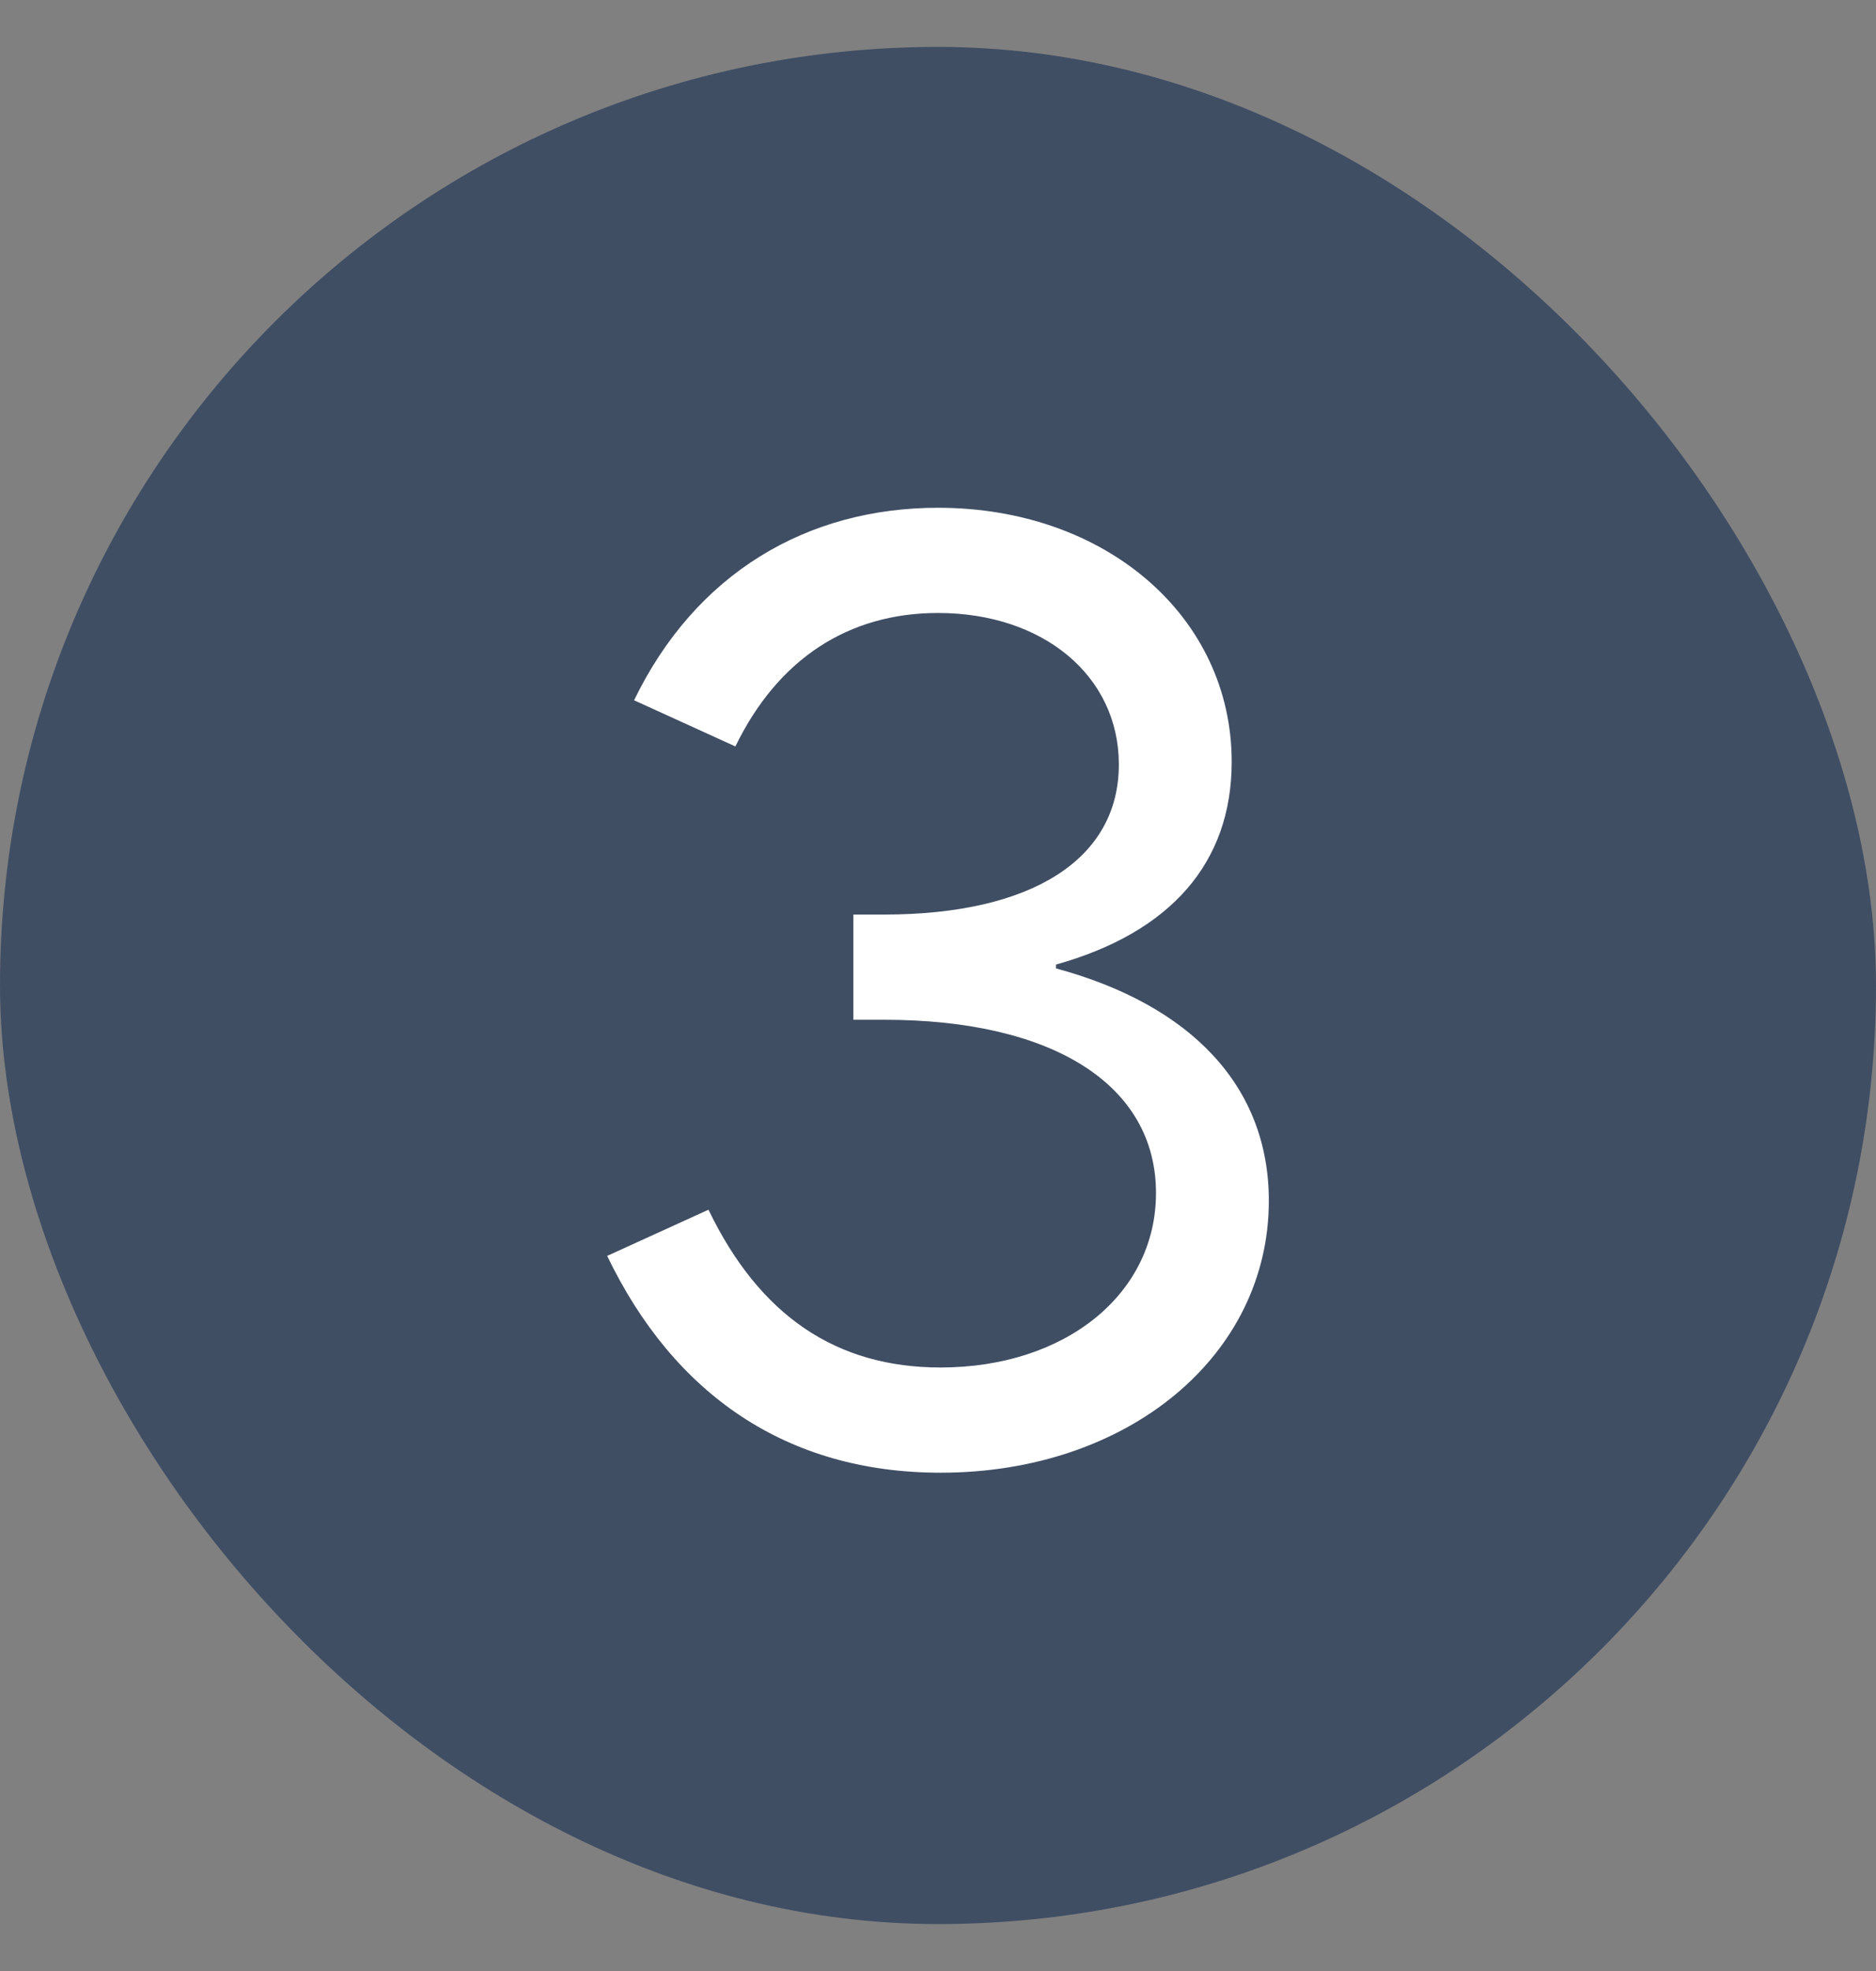 <svg width="20" height="21" viewBox="0 0 20 21" fill="none" xmlns="http://www.w3.org/2000/svg">
<rect x="0" y="0" width="20" height="21" fill="#808080" stroke="none"/>
<rect y="0.5" width="20" height="20" rx="10" fill="#404E64"/>
<path d="M10.027 15.691C8.387 15.691 7.184 14.857 6.473 13.381L7.553 12.889C8.1 14.023 8.92 14.57 10.027 14.57C11.354 14.57 12.324 13.791 12.324 12.711C12.324 11.562 11.23 10.865 9.426 10.865H9.098V9.744H9.426C10.998 9.744 11.928 9.156 11.928 8.145C11.928 7.201 11.121 6.531 10 6.531C9.043 6.531 8.291 7.023 7.84 7.953L6.76 7.461C7.416 6.107 8.605 5.41 10 5.41C11.791 5.41 13.131 6.572 13.131 8.117C13.131 9.197 12.475 9.936 11.258 10.277V10.318C12.7 10.708 13.527 11.576 13.527 12.793C13.527 14.447 12.023 15.691 10.027 15.691Z" fill="white"/>
</svg>
